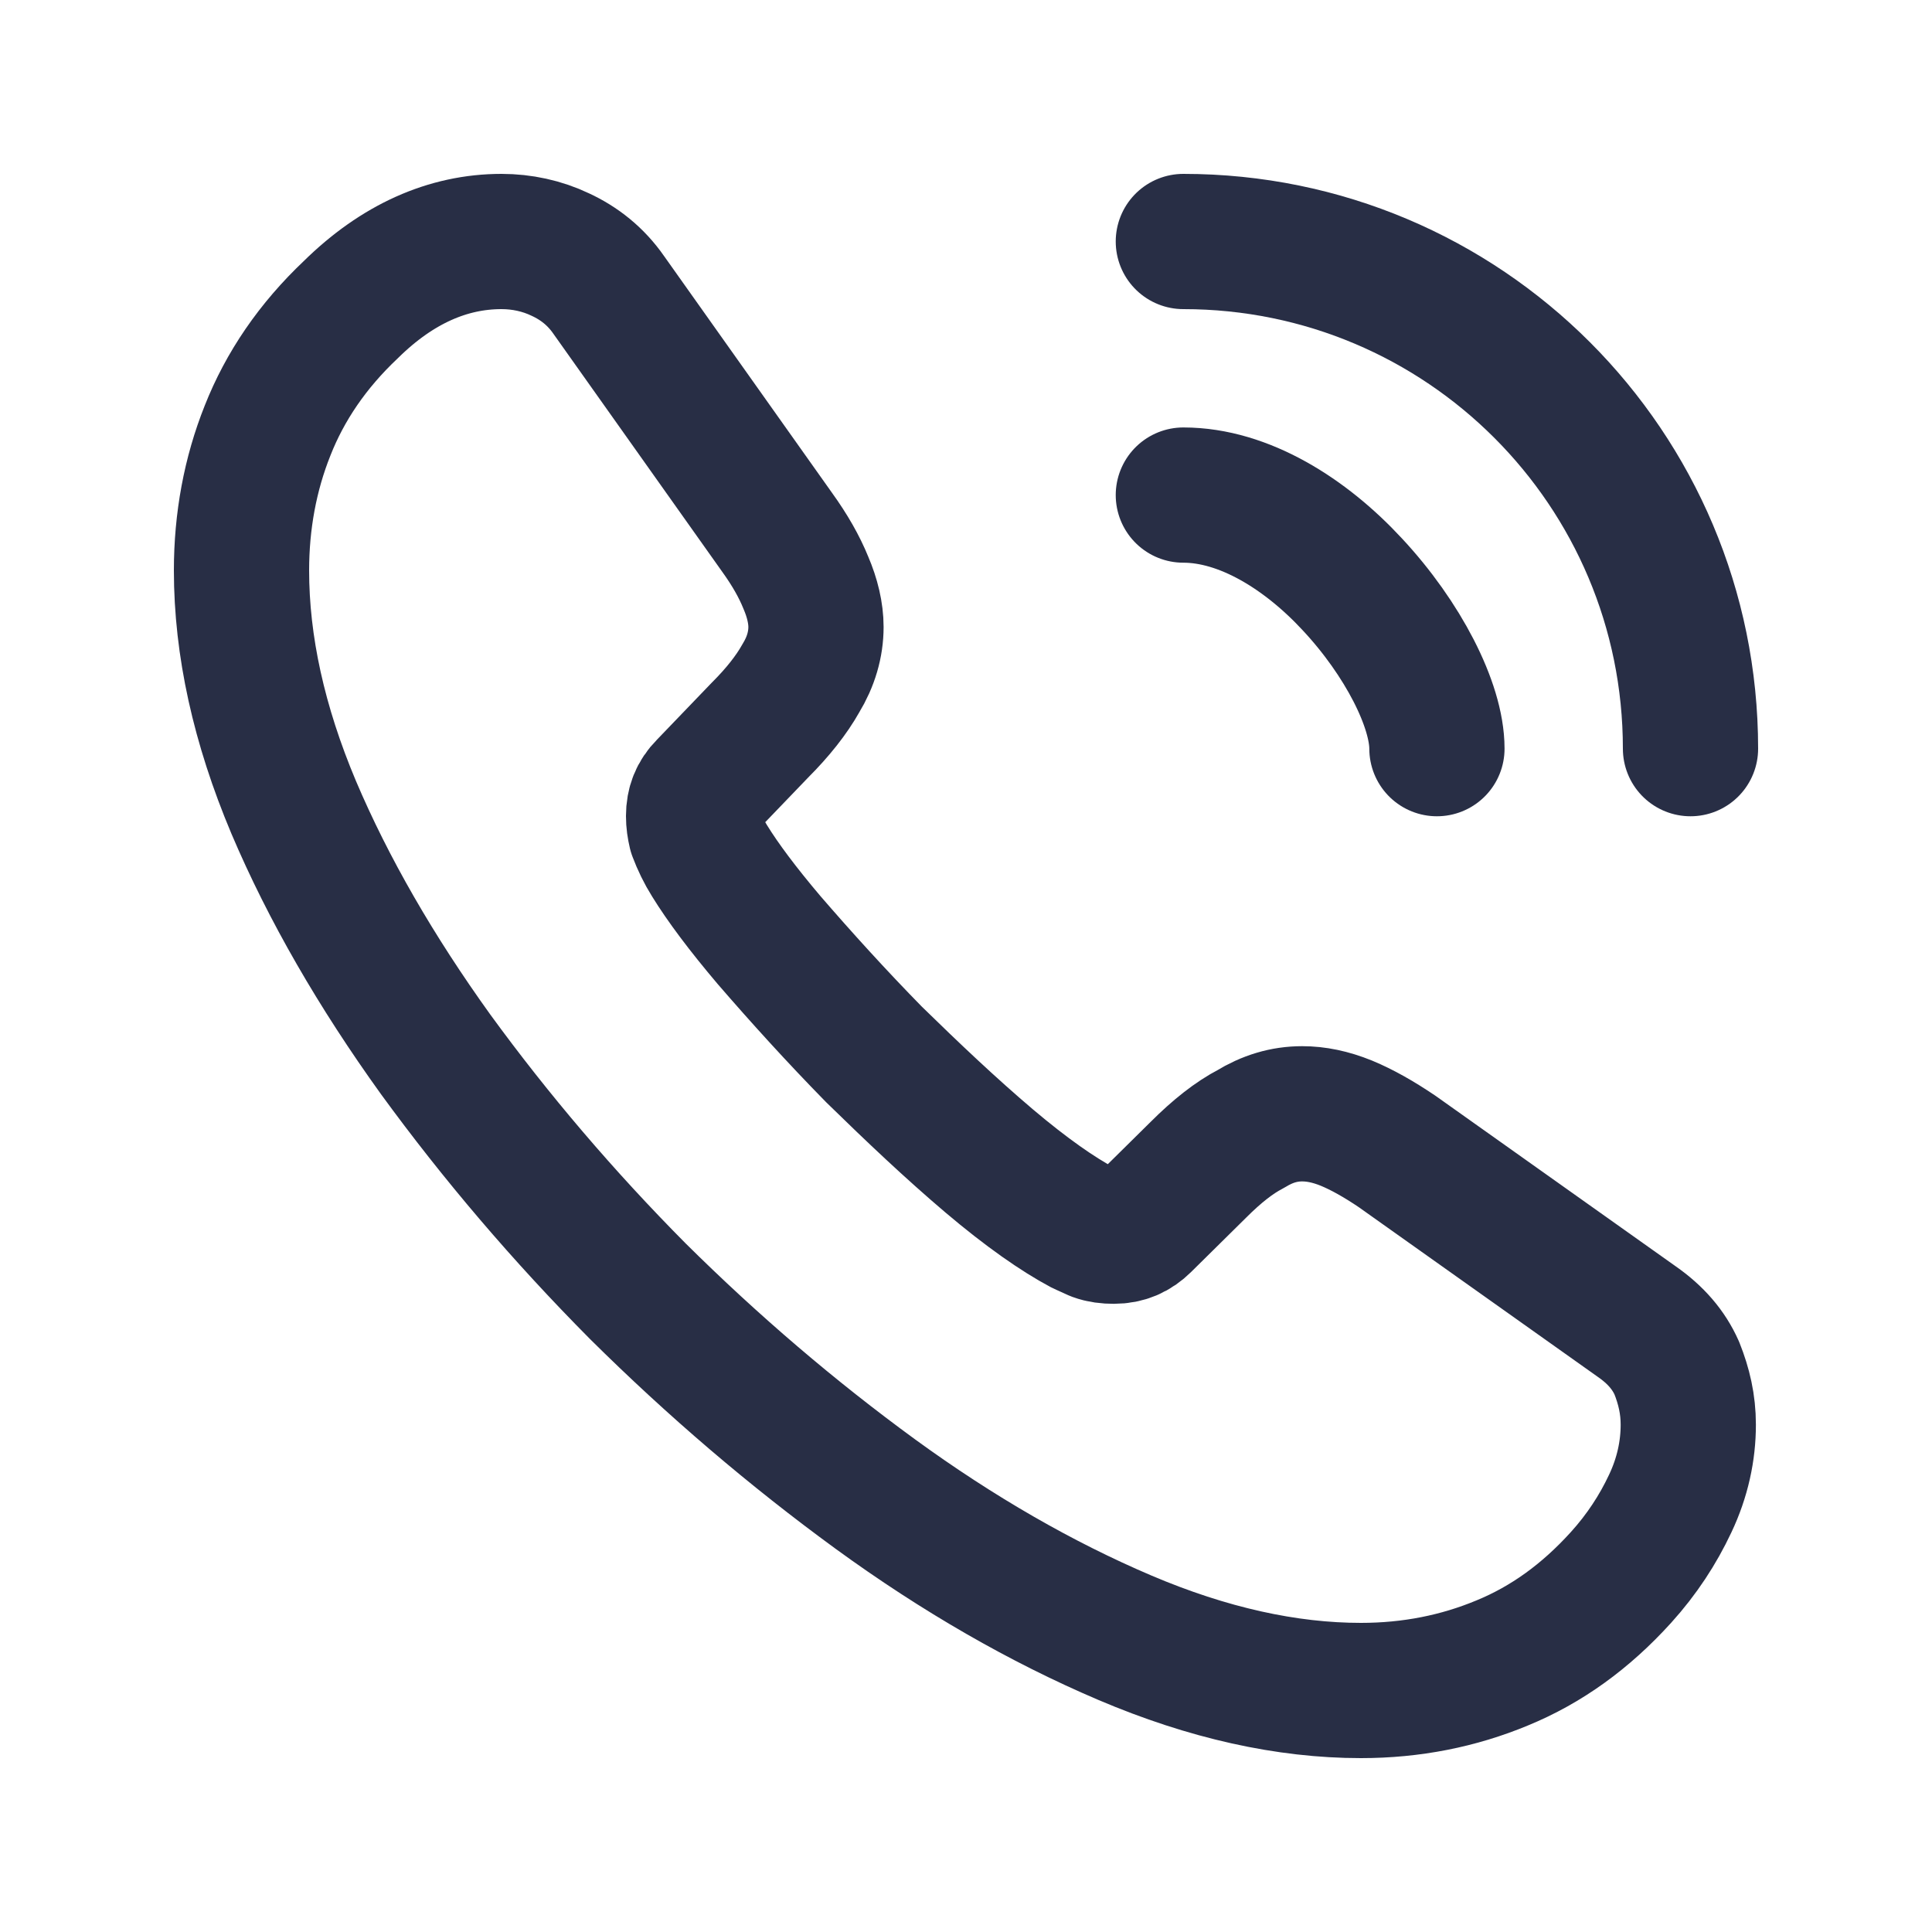 <svg width="20" height="20" viewBox="0 0 20 20" fill="none" xmlns="http://www.w3.org/2000/svg">
<path d="M17.477 14.748C17.477 15.018 17.418 15.295 17.29 15.565C17.163 15.835 16.997 16.09 16.78 16.33C16.413 16.735 16.008 17.027 15.55 17.215C15.1 17.402 14.613 17.5 14.088 17.5C13.322 17.5 12.505 17.32 11.643 16.953C10.78 16.585 9.918 16.09 9.062 15.467C8.2 14.838 7.383 14.14 6.603 13.367C5.83 12.588 5.133 11.77 4.51 10.915C3.895 10.06 3.4 9.205 3.04 8.357C2.68 7.503 2.5 6.685 2.5 5.905C2.5 5.395 2.59 4.907 2.77 4.457C2.95 4 3.235 3.58 3.632 3.205C4.112 2.732 4.638 2.5 5.192 2.5C5.402 2.5 5.612 2.545 5.8 2.635C5.995 2.725 6.168 2.86 6.303 3.055L8.043 5.508C8.178 5.695 8.275 5.867 8.342 6.032C8.41 6.19 8.447 6.348 8.447 6.49C8.447 6.67 8.395 6.85 8.29 7.022C8.193 7.195 8.05 7.375 7.87 7.555L7.3 8.148C7.218 8.23 7.18 8.328 7.18 8.447C7.18 8.508 7.188 8.56 7.202 8.62V8.62C7.24 8.721 7.287 8.818 7.344 8.909C7.483 9.135 7.689 9.41 7.96 9.73C8.297 10.12 8.658 10.518 9.047 10.915C9.453 11.312 9.842 11.68 10.24 12.018C10.63 12.348 10.953 12.572 11.207 12.707C11.245 12.723 11.29 12.745 11.342 12.768C11.402 12.79 11.463 12.797 11.53 12.797C11.658 12.797 11.755 12.752 11.838 12.67L12.408 12.107C12.595 11.92 12.775 11.777 12.947 11.688C13.12 11.582 13.293 11.53 13.48 11.53C13.623 11.53 13.773 11.56 13.938 11.627C14.102 11.695 14.275 11.793 14.463 11.92L16.945 13.682C17.14 13.818 17.275 13.975 17.358 14.162C17.433 14.35 17.477 14.537 17.477 14.748Z" stroke="#282E45" stroke-width="1.4" stroke-linecap="round" stroke-linejoin="round"/>
<path d="M14.875 7.75C14.875 7.3 14.523 6.61 13.998 6.048C13.518 5.53 12.88 5.125 12.25 5.125" stroke="#282E45" stroke-width="1.4" stroke-linecap="round" stroke-linejoin="round"/>
<path d="M17.5 7.75C17.5 4.848 15.152 2.5 12.25 2.5" stroke="#282E45" stroke-width="1.4" stroke-linecap="round" stroke-linejoin="round"/>
</svg>
